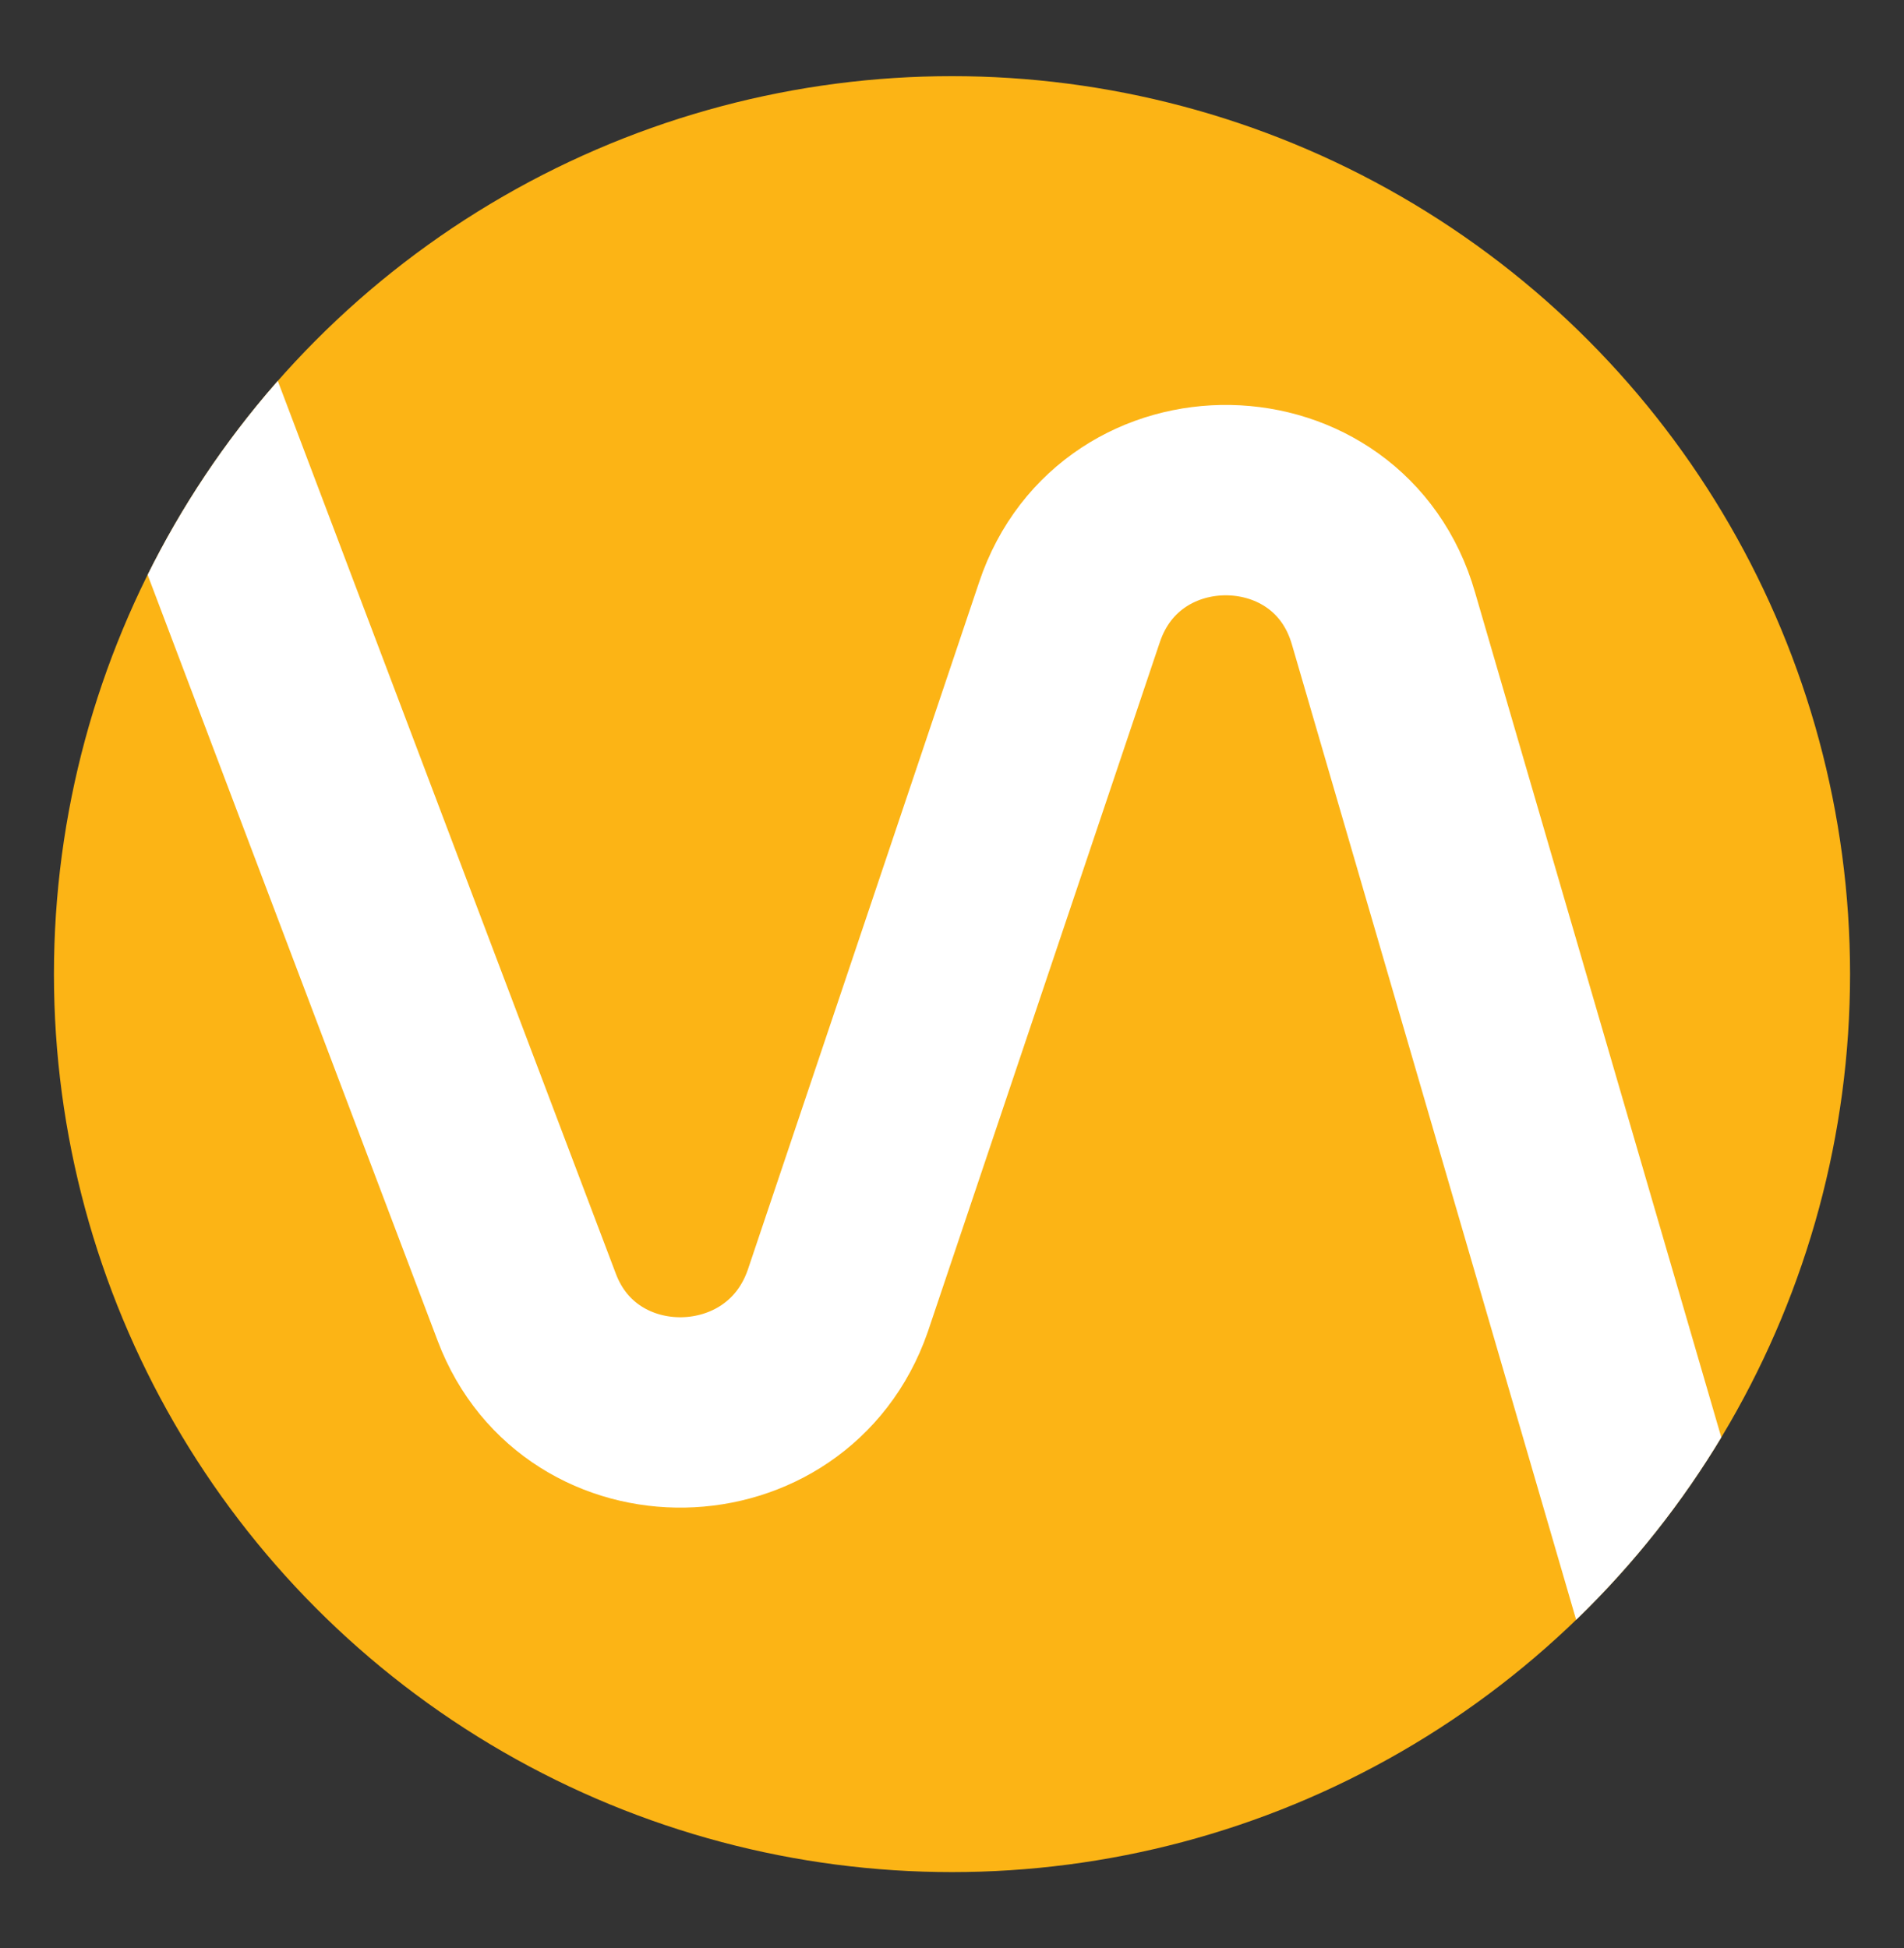 <?xml version="1.0" encoding="UTF-8"?>
<svg id="Layer_1" xmlns="http://www.w3.org/2000/svg" xmlns:xlink="http://www.w3.org/1999/xlink" version="1.1" viewBox="0 0 60 61.4">
  <rect x="0" y="0" width="60" height="61.4" fill="#333333" stroke="none"/>
  <!-- Generator: Adobe Illustrator 29.0.1, SVG Export Plug-In . SVG Version: 2.1.0 Build 192)  -->
  <defs>
    <style>
      .st0, .st1 {
        fill: none;
      }

      .st1 {
        stroke: #fff;
        stroke-linecap: round;
        stroke-linejoin: round;
        stroke-width: 6px;
      }

      .st2 {
        fill: #fcb415;
      }

      .st3 {
        clip-path: url(#clippath);
      }
    </style>
    <clipPath id="clippath">
      <circle class="st0" cx="30" cy="30.7" r="28.3"/>
    </clipPath>
  </defs>
  <circle class="st2" cx="30" cy="30.7" r="28.3"/>
  <g class="st3">
    <path class="st1" d="M3.5,6.6l13.1,34.6c1.7,4.5,8.2,4.4,9.8-.2l7.3-21.7c1.6-4.8,8.5-4.7,9.9.2l9.5,32.6"/>
  </g>
</svg>